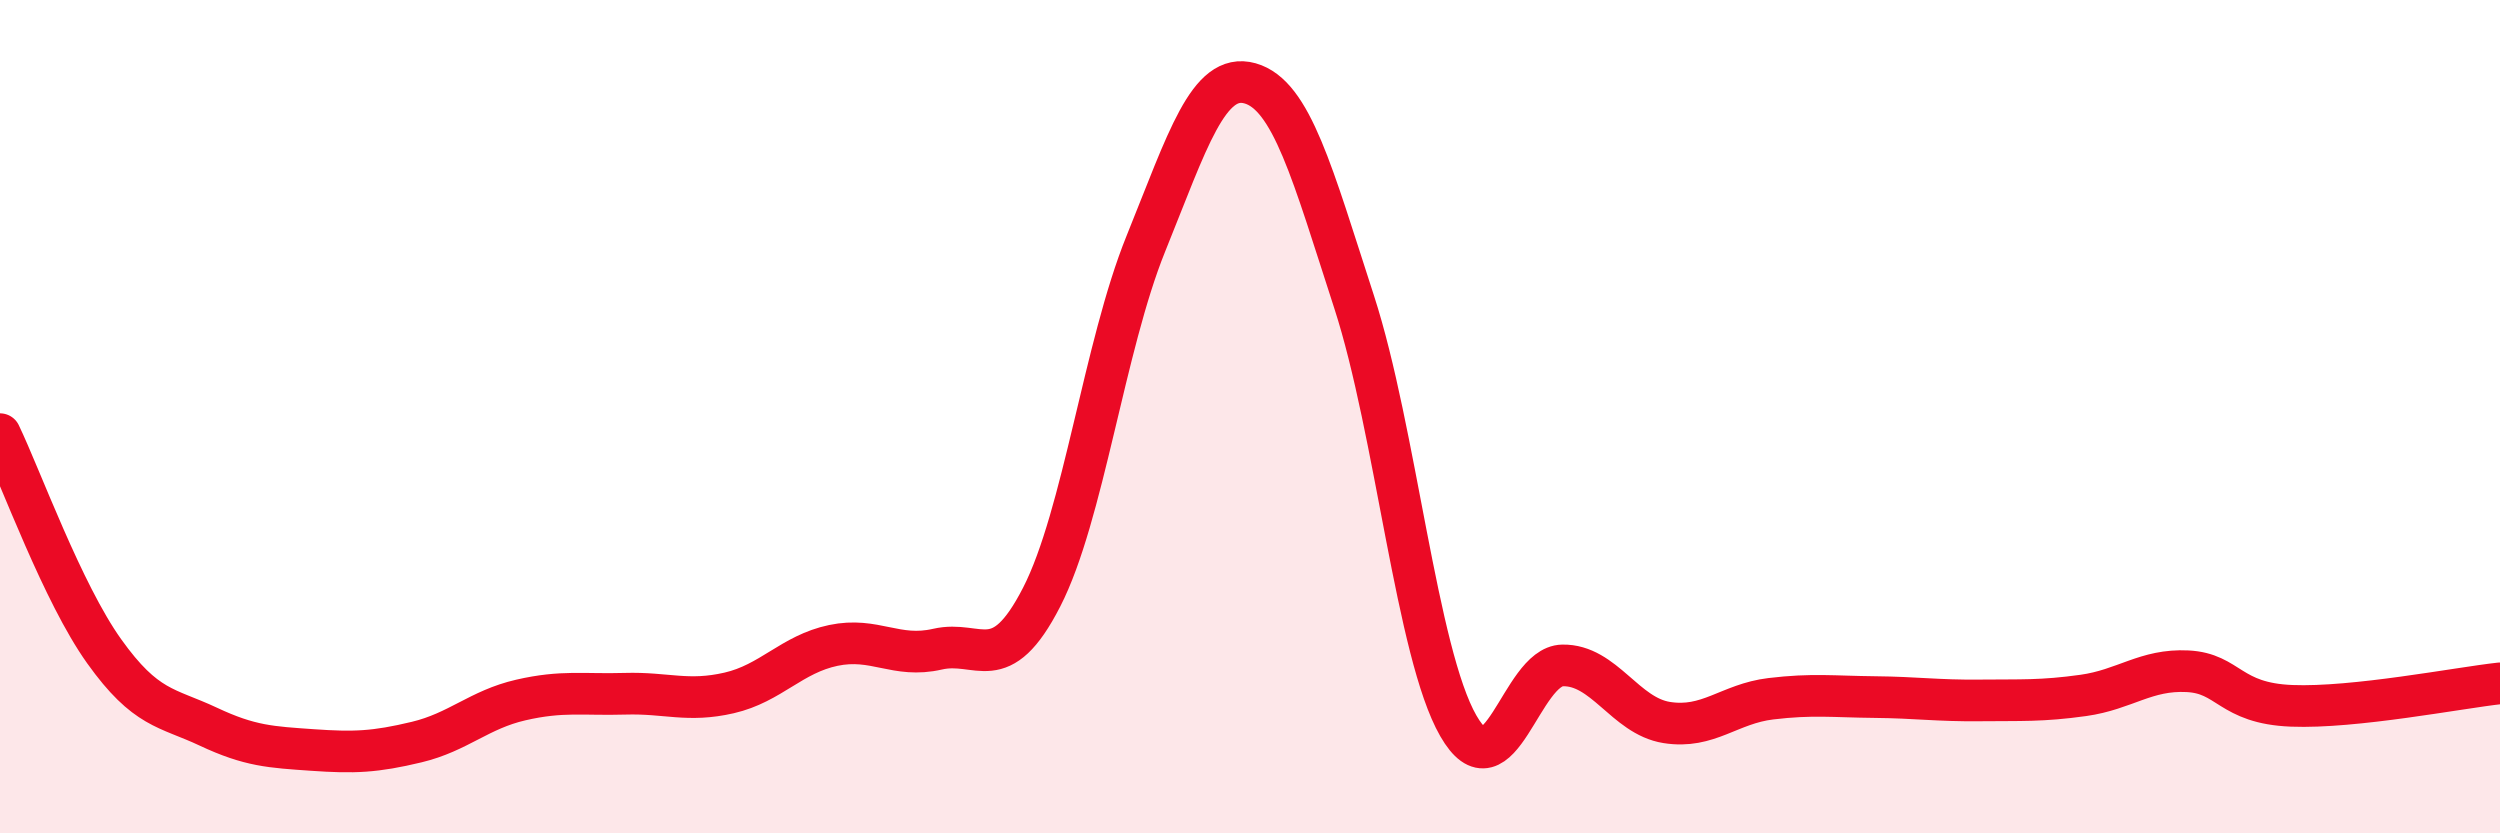 
    <svg width="60" height="20" viewBox="0 0 60 20" xmlns="http://www.w3.org/2000/svg">
      <path
        d="M 0,10.42 C 0.5,11.46 1.5,14.23 2.5,15.63 C 3.5,17.03 4,16.97 5,17.44 C 6,17.91 6.5,17.93 7.5,18 C 8.5,18.07 9,18.05 10,17.81 C 11,17.57 11.5,17.03 12.5,16.8 C 13.5,16.57 14,16.68 15,16.65 C 16,16.62 16.5,16.86 17.5,16.63 C 18.5,16.4 19,15.7 20,15.49 C 21,15.28 21.5,15.81 22.5,15.58 C 23.5,15.35 24,16.28 25,14.33 C 26,12.38 26.5,8.32 27.5,5.85 C 28.5,3.38 29,1.72 30,2 C 31,2.28 31.5,4.17 32.5,7.25 C 33.5,10.33 34,15.68 35,17.42 C 36,19.16 36.5,15.99 37.5,15.97 C 38.5,15.95 39,17.18 40,17.34 C 41,17.5 41.5,16.89 42.5,16.77 C 43.5,16.65 44,16.72 45,16.73 C 46,16.74 46.5,16.82 47.5,16.81 C 48.5,16.8 49,16.83 50,16.69 C 51,16.55 51.5,16.06 52.5,16.11 C 53.5,16.16 53.5,16.88 55,16.94 C 56.5,17 59,16.51 60,16.4L60 20L0 20Z"
        fill="#EB0A25"
        opacity="0.1"
        stroke-linecap="round"
        stroke-linejoin="round"
      />
      <path
        d="M 0,10.42 C 0.5,11.46 1.5,14.23 2.5,15.63 C 3.5,17.03 4,16.97 5,17.44 C 6,17.91 6.5,17.93 7.5,18 C 8.5,18.07 9,18.05 10,17.81 C 11,17.57 11.5,17.03 12.5,16.8 C 13.5,16.57 14,16.68 15,16.65 C 16,16.62 16.5,16.86 17.5,16.63 C 18.5,16.4 19,15.7 20,15.49 C 21,15.28 21.5,15.81 22.5,15.58 C 23.5,15.35 24,16.28 25,14.33 C 26,12.38 26.5,8.32 27.5,5.85 C 28.5,3.38 29,1.72 30,2 C 31,2.28 31.5,4.17 32.5,7.25 C 33.5,10.33 34,15.68 35,17.42 C 36,19.16 36.5,15.99 37.5,15.97 C 38.5,15.95 39,17.18 40,17.34 C 41,17.5 41.5,16.89 42.5,16.77 C 43.5,16.65 44,16.72 45,16.73 C 46,16.74 46.5,16.82 47.5,16.81 C 48.5,16.8 49,16.83 50,16.69 C 51,16.55 51.5,16.06 52.5,16.11 C 53.5,16.16 53.5,16.88 55,16.94 C 56.5,17 59,16.51 60,16.4"
        stroke="#EB0A25"
        stroke-width="1"
        fill="none"
        stroke-linecap="round"
        stroke-linejoin="round"
      />
    </svg>
  